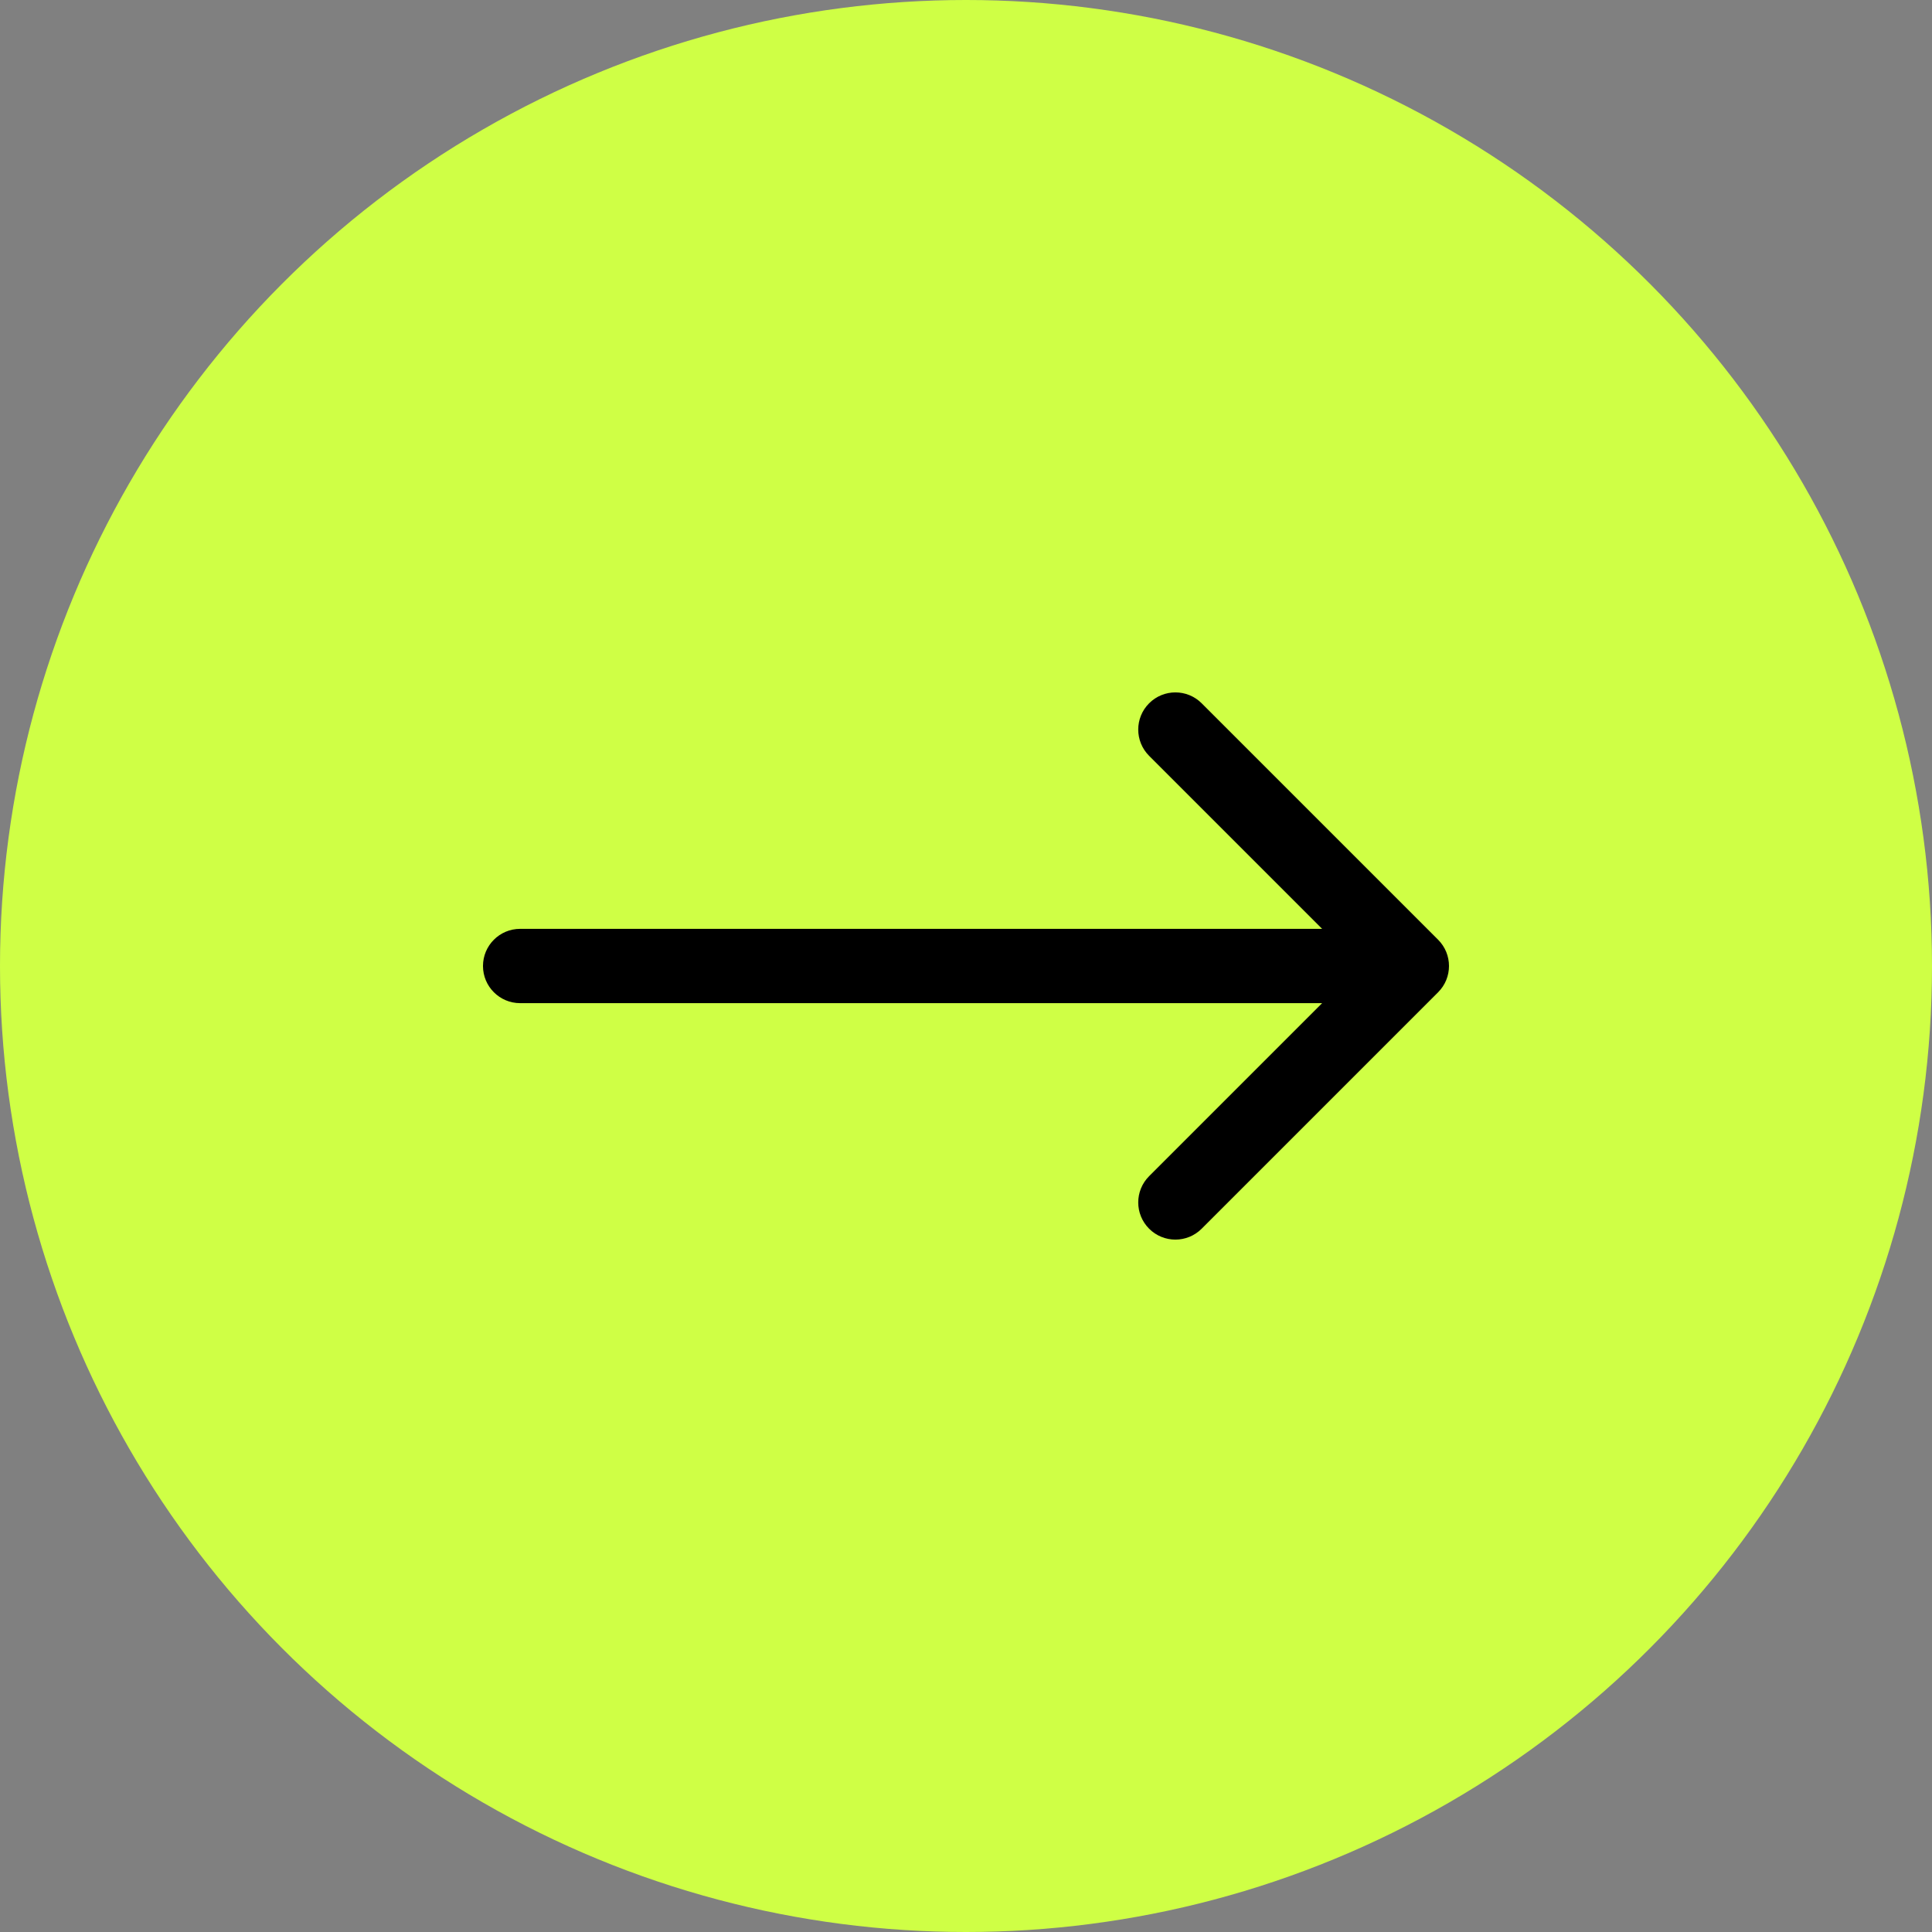 <?xml version="1.0" encoding="UTF-8"?> <svg xmlns="http://www.w3.org/2000/svg" width="166" height="166" viewBox="0 0 166 166" fill="none"><rect x="0" y="0" width="166" height="166" fill="#808080" stroke="none"/> <circle cx="83" cy="83" r="83" fill="#CFFF45"></circle> <path d="M44.691 79.808C42.928 79.808 41.499 81.237 41.499 83C41.499 84.763 42.928 86.192 44.691 86.192V79.808ZM123.564 85.257C124.811 84.011 124.811 81.989 123.564 80.743L103.248 60.427C102.002 59.18 99.98 59.18 98.734 60.427C97.487 61.674 97.487 63.695 98.734 64.942L116.792 83L98.734 101.058C97.487 102.305 97.487 104.326 98.734 105.573C99.98 106.82 102.002 106.82 103.248 105.573L123.564 85.257ZM44.691 86.192H121.307V79.808H44.691V86.192Z" fill="black"></path> </svg> 